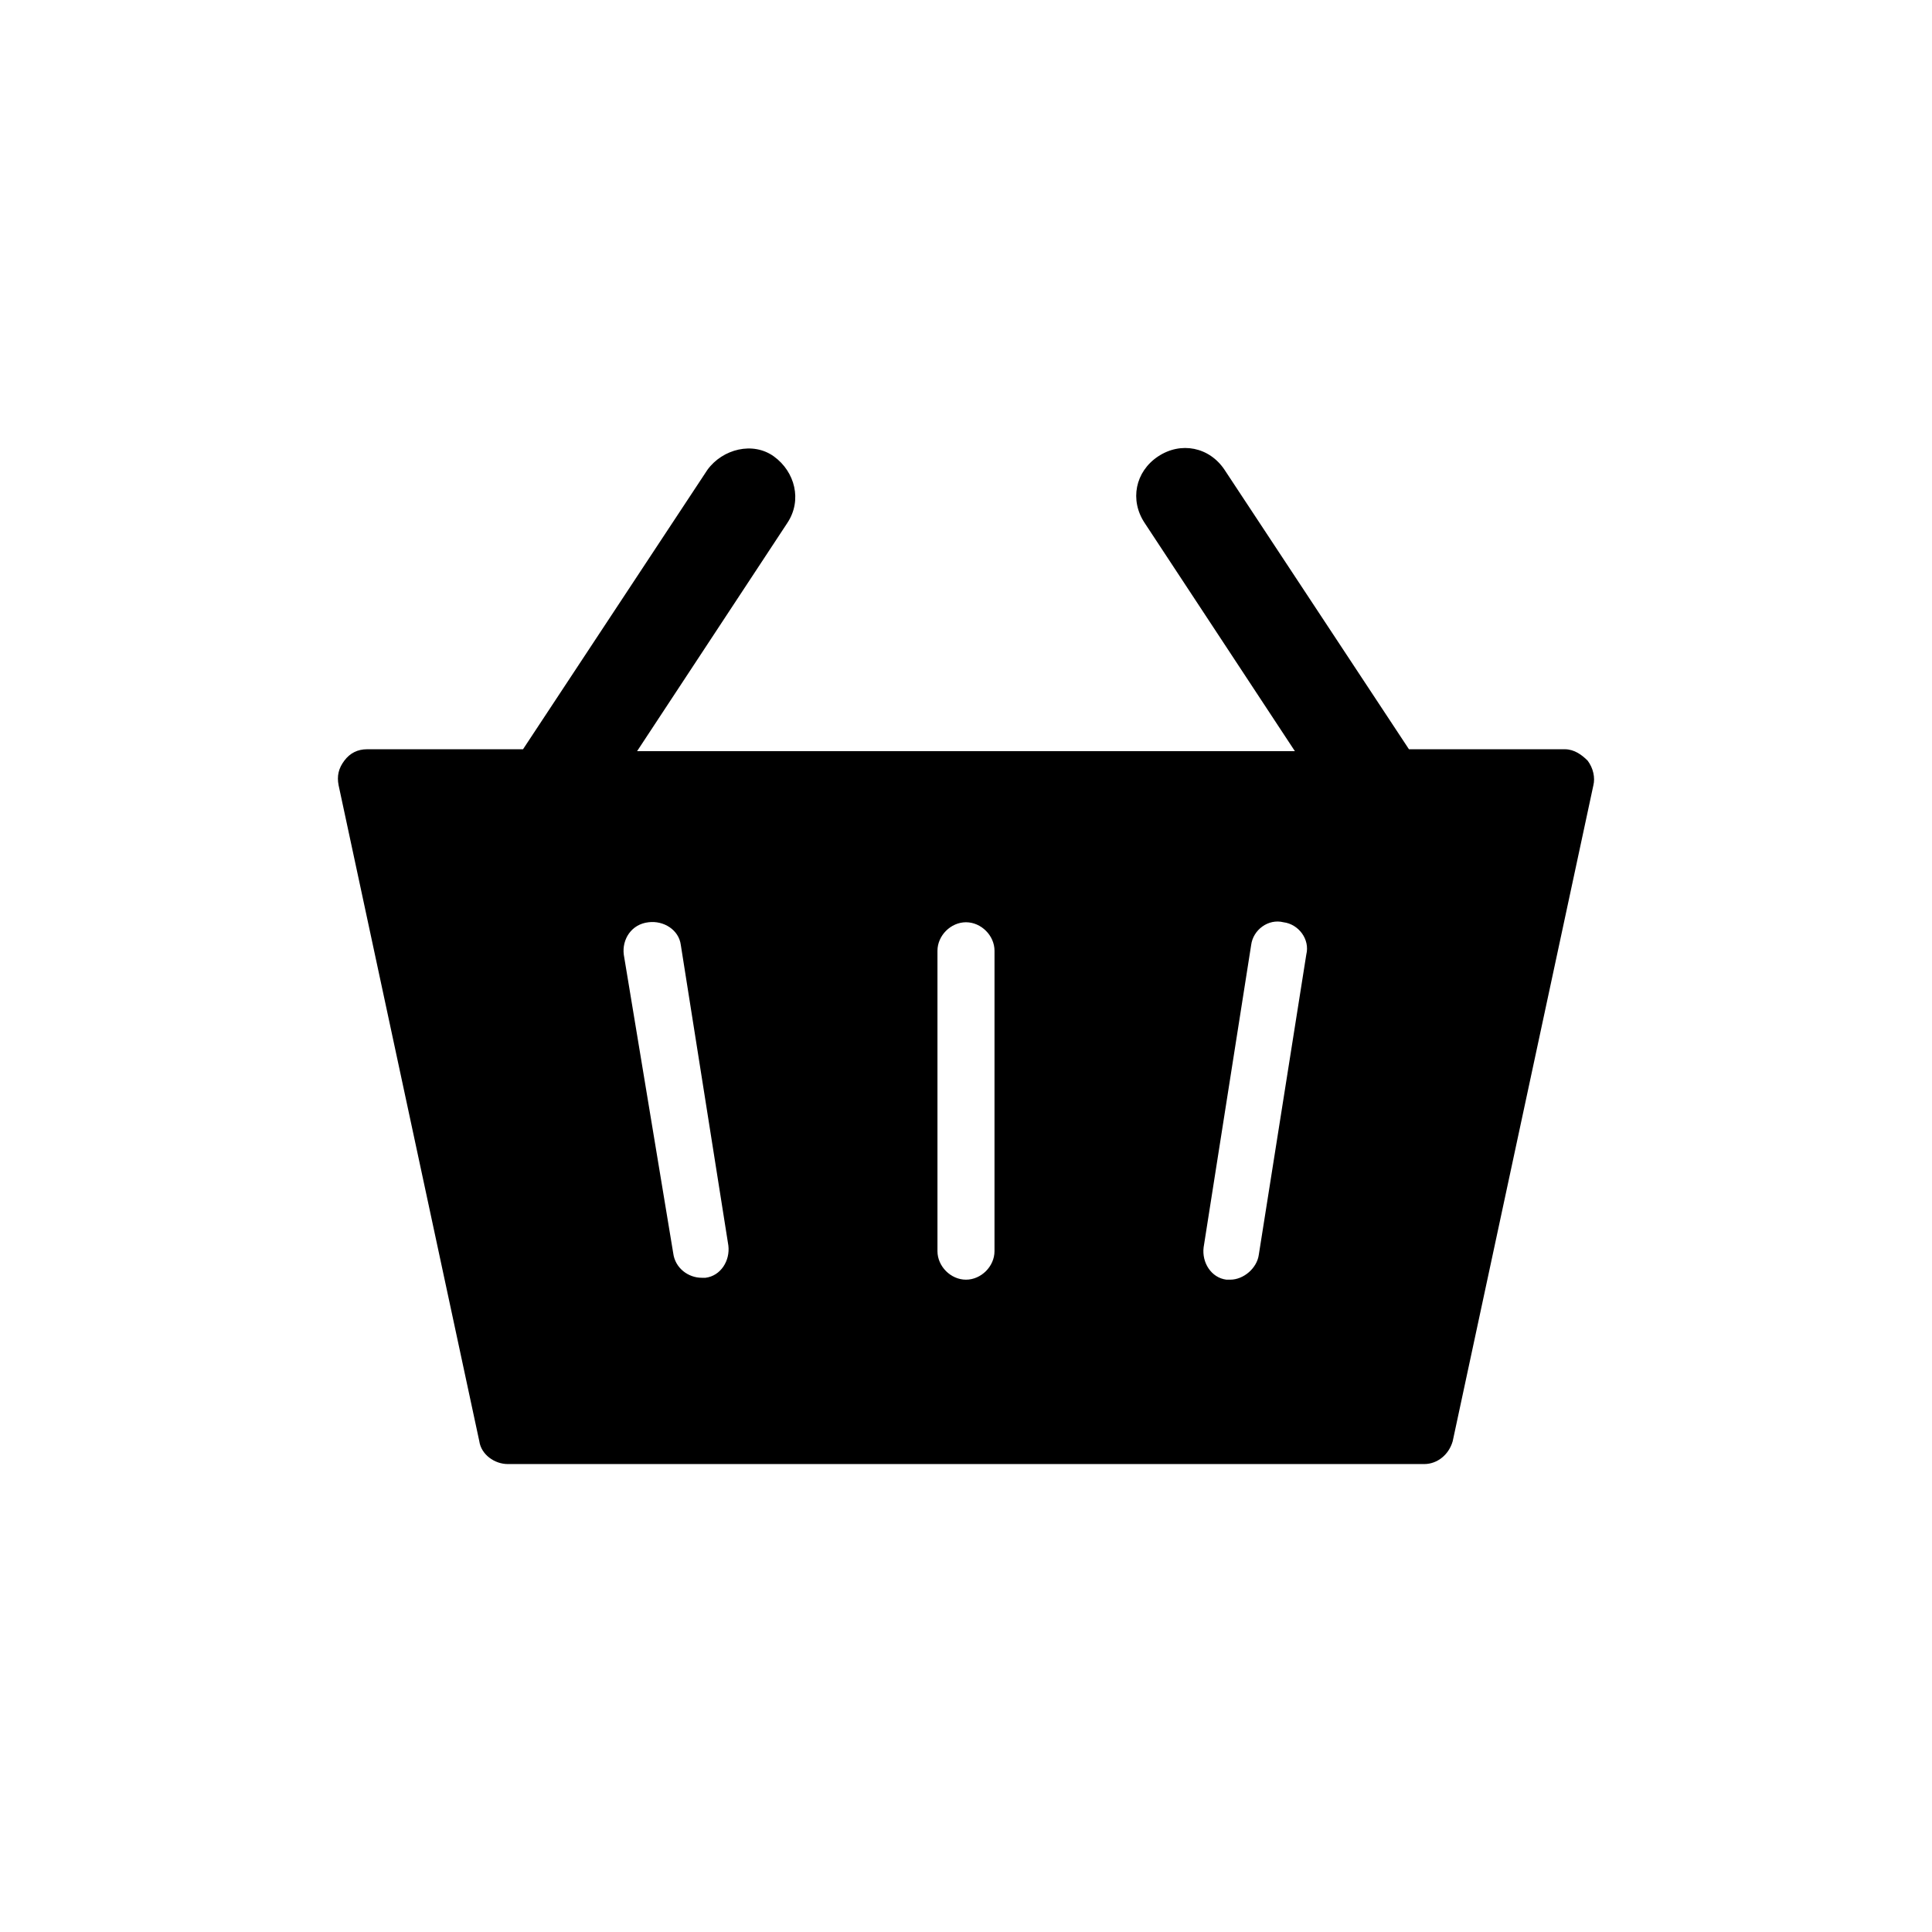 <?xml version="1.0" encoding="UTF-8"?>
<!-- The Best Svg Icon site in the world: iconSvg.co, Visit us! https://iconsvg.co -->
<svg fill="#000000" width="800px" height="800px" version="1.1" viewBox="144 144 512 512" xmlns="http://www.w3.org/2000/svg">
 <path d="m558.7 342.56h-41.312l-48.871-74.059c-4.031-6.047-11.586-7.559-17.633-3.527-6.047 4.031-7.559 11.586-3.527 17.633l39.801 60.457h-174.32l39.801-60.457c4.031-6.047 2.016-13.602-3.527-17.633s-13.602-2.016-17.633 3.527l-48.871 74.059h-41.312c-2.519 0-4.535 1.008-6.047 3.023-1.508 2.016-2.012 4.031-1.508 6.551l37.281 173.81c0.504 3.527 4.031 6.047 7.559 6.047h242.84c3.527 0 6.551-2.519 7.559-6.047l37.277-173.81c0.504-2.016 0-4.535-1.512-6.551-1.508-1.512-3.523-3.023-6.043-3.023zm-242.84 45.848c4.031-0.504 8.062 2.016 8.566 6.047l12.594 79.602c0.504 4.031-2.016 8.062-6.047 8.566h-1.008c-3.527 0-7.055-2.519-7.559-6.551l-13.098-79.098c-0.504-4.031 2.016-8.062 6.551-8.566zm76.578 87.16v-79.602c0-4.031 3.527-7.559 7.559-7.559s7.559 3.527 7.559 7.559l-0.004 79.602c0 4.031-3.527 7.559-7.559 7.559-4.027 0-7.555-3.527-7.555-7.559zm70.535-1.008 12.594-80.105c0.504-4.031 4.535-7.055 8.566-6.047 4.031 0.504 7.055 4.535 6.047 8.566l-12.594 79.602c-0.504 3.527-4.031 6.551-7.559 6.551h-1.008c-4.035-0.504-6.551-4.535-6.047-8.566z"/>
</svg>